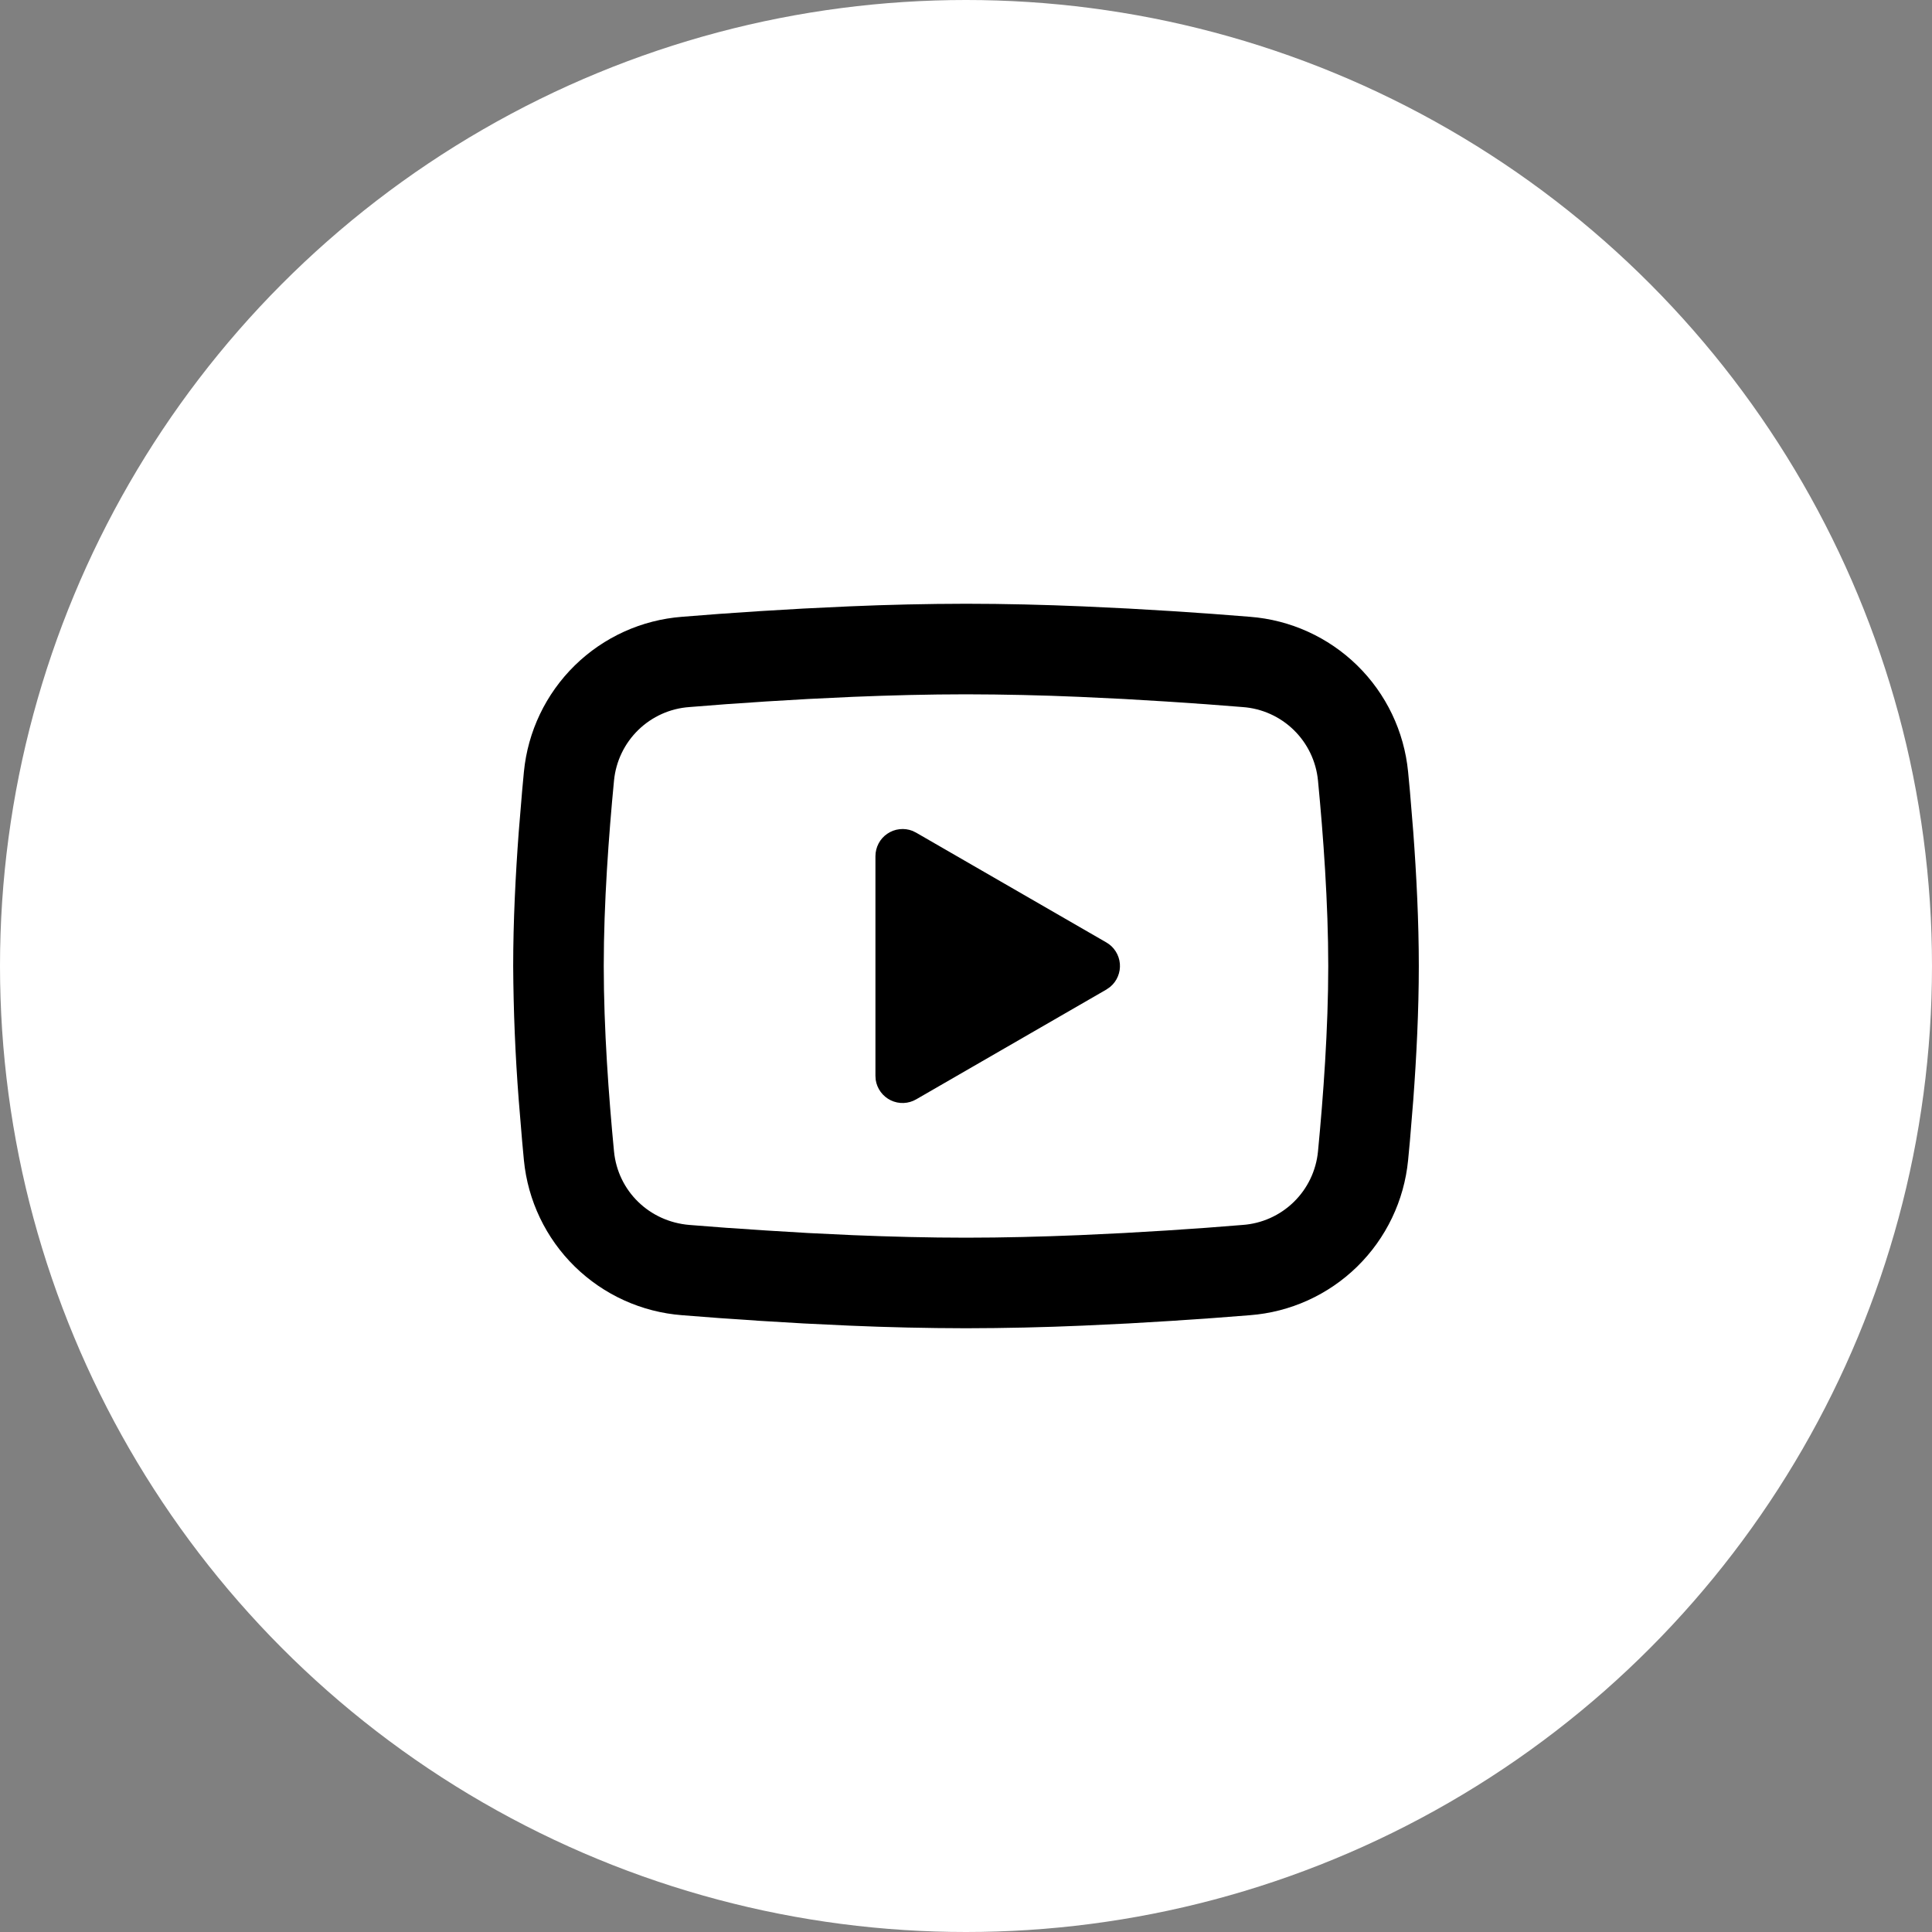 <?xml version="1.0" encoding="UTF-8"?>
<svg xmlns="http://www.w3.org/2000/svg" width="64" height="64" viewBox="0 0 64 64" fill="none">
  <rect x="0" y="0" width="64" height="64" fill="#808080" stroke="none"/>
  <circle cx="32" cy="32" r="32" fill="white"></circle>
  <path d="M32 20C33.282 20 34.598 20.033 35.873 20.087L37.379 20.159L38.821 20.244L40.17 20.336L41.404 20.432C42.742 20.534 44.001 21.105 44.96 22.044C45.919 22.983 46.515 24.231 46.645 25.567L46.705 26.204L46.817 27.569C46.922 28.983 47 30.526 47 32C47 33.474 46.922 35.017 46.817 36.431L46.705 37.796L46.645 38.434C46.515 39.77 45.918 41.017 44.959 41.957C44 42.896 42.74 43.467 41.402 43.568L40.172 43.663L38.822 43.755L37.379 43.841L35.873 43.913C34.583 43.969 33.291 43.998 32 44C30.709 43.998 29.417 43.969 28.127 43.913L26.621 43.841L25.18 43.755L23.829 43.663L22.596 43.568C21.258 43.466 19.999 42.895 19.04 41.956C18.081 41.017 17.485 39.769 17.355 38.434L17.296 37.796L17.183 36.431C17.069 34.957 17.008 33.479 17 32C17 30.526 17.078 28.983 17.183 27.569L17.296 26.204L17.355 25.567C17.485 24.231 18.081 22.984 19.04 22.044C19.998 21.105 21.257 20.534 22.595 20.432L23.826 20.336L25.177 20.244L26.619 20.159L28.125 20.087C29.416 20.031 30.708 20.002 32 20ZM32 23C30.762 23 29.489 23.033 28.25 23.084L26.783 23.154L25.375 23.237L24.052 23.327L22.84 23.422C22.202 23.466 21.602 23.735 21.144 24.181C20.686 24.627 20.402 25.22 20.34 25.856C20.165 27.669 20 29.927 20 32C20 34.073 20.165 36.331 20.34 38.144C20.468 39.452 21.506 40.469 22.84 40.578L24.052 40.672L25.375 40.761L26.783 40.846L28.25 40.916C29.489 40.967 30.762 41 32 41C33.237 41 34.511 40.967 35.75 40.916L37.217 40.846L38.626 40.763L39.949 40.673L41.16 40.578C41.798 40.534 42.398 40.265 42.856 39.819C43.314 39.373 43.598 38.78 43.66 38.144C43.835 36.331 44 34.073 44 32C44 29.927 43.835 27.669 43.66 25.856C43.598 25.22 43.314 24.627 42.856 24.181C42.398 23.735 41.798 23.466 41.16 23.422L39.949 23.328L38.626 23.238L37.217 23.154L35.75 23.084C34.501 23.03 33.25 23.002 32 23ZM29 28.363C29 28.216 29.036 28.072 29.104 27.942C29.172 27.812 29.271 27.701 29.393 27.619C29.514 27.536 29.653 27.484 29.799 27.468C29.945 27.451 30.092 27.471 30.229 27.524L30.35 27.584L36.65 31.22C36.776 31.292 36.882 31.394 36.959 31.516C37.037 31.638 37.084 31.777 37.097 31.922C37.109 32.066 37.087 32.211 37.031 32.345C36.976 32.479 36.889 32.597 36.778 32.69L36.65 32.78L30.35 36.417C30.223 36.491 30.08 36.532 29.933 36.538C29.787 36.544 29.641 36.513 29.509 36.45C29.377 36.386 29.262 36.291 29.175 36.173C29.088 36.055 29.031 35.918 29.009 35.773L29 35.638V28.363Z" fill="black"></path>
</svg>
